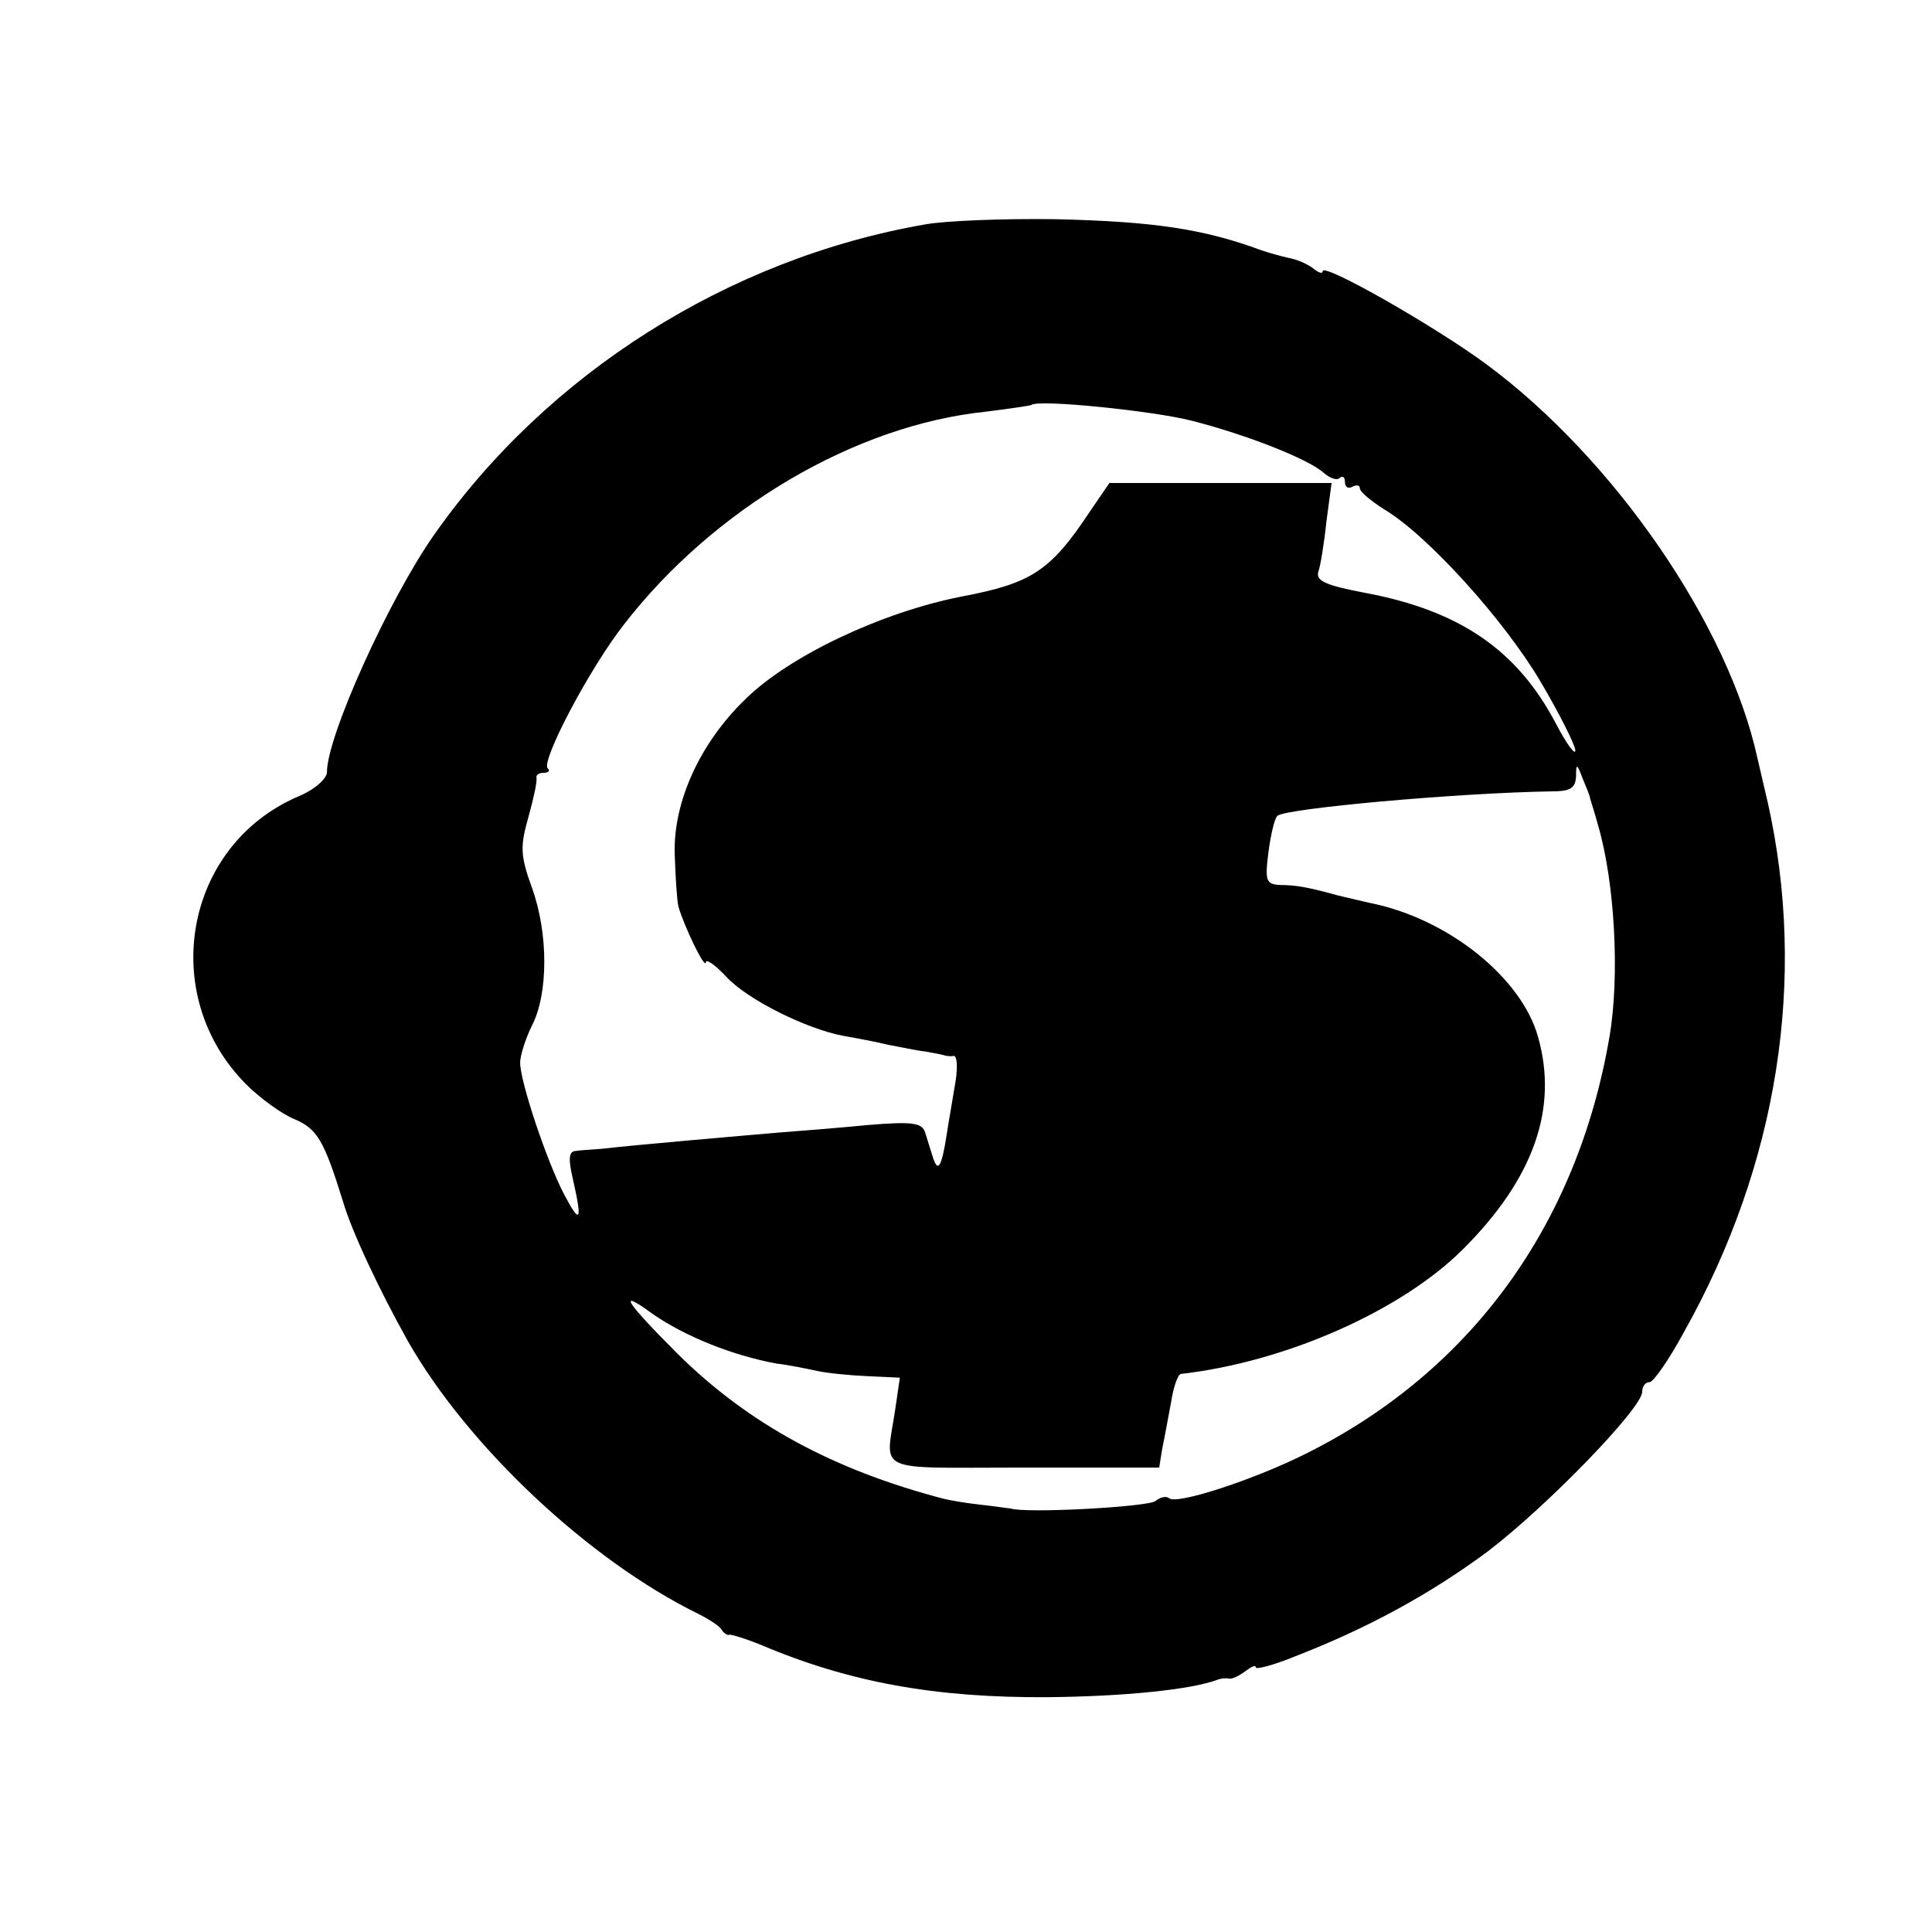 <?xml version="1.0" standalone="no"?>
<!DOCTYPE svg PUBLIC "-//W3C//DTD SVG 20010904//EN"
 "http://www.w3.org/TR/2001/REC-SVG-20010904/DTD/svg10.dtd">
<svg version="1.0" xmlns="http://www.w3.org/2000/svg"
 width="260pt" height="260pt" viewBox="0 0 260 260"
 preserveAspectRatio="xMidYMid meet">
<g transform="translate(0,260) scale(0.1,-0.1)"
fill="#000000" stroke="none">
<path d="M1245 2298 c-265 -46 -509 -201 -661 -418 -61 -87 -144 -271 -144
-319 0 -9 -17 -24 -39 -33 -153 -66 -189 -267 -70 -387 19 -19 48 -40 65 -47
31 -13 40 -29 65 -109 12 -42 50 -122 88 -190 81 -142 244 -295 391 -367 14
-7 28 -16 31 -21 3 -5 8 -8 10 -7 2 1 22 -5 44 -14 118 -50 234 -71 385 -70
102 1 194 10 230 24 3 1 9 2 14 1 4 -1 14 4 22 10 8 6 14 9 14 5 0 -3 24 3 53
15 98 38 182 84 259 141 80 61 208 193 208 215 0 7 4 13 10 13 5 0 26 30 46
67 127 226 166 476 113 713 -6 25 -12 52 -14 60 -39 179 -193 403 -365 530
-69 51 -220 137 -220 125 0 -4 -6 -2 -13 4 -8 6 -22 12 -33 14 -10 2 -27 7
-36 10 -78 29 -146 39 -278 42 -69 1 -147 -2 -175 -7z m358 -264 c75 -19 158
-52 178 -70 9 -8 19 -11 22 -7 4 3 7 1 7 -6 0 -7 5 -9 10 -6 6 3 10 2 10 -2 0
-5 15 -17 32 -28 58 -34 162 -149 211 -232 26 -44 47 -86 47 -93 0 -7 -12 9
-26 36 -52 99 -129 152 -256 176 -53 10 -67 16 -64 28 3 8 8 39 11 68 l7 52
-150 0 -149 0 -26 -38 c-53 -80 -78 -97 -174 -115 -106 -21 -230 -79 -290
-138 -61 -59 -97 -138 -95 -208 1 -31 3 -63 5 -71 7 -25 36 -86 37 -75 0 5 12
-3 27 -19 28 -31 109 -71 158 -80 17 -3 44 -8 60 -12 17 -3 39 -8 50 -9 11 -2
22 -4 25 -5 3 -1 9 -2 13 -1 5 1 6 -14 3 -34 -3 -19 -9 -52 -12 -72 -7 -45
-12 -52 -19 -29 -3 9 -7 23 -10 32 -4 13 -17 15 -77 10 -40 -4 -93 -8 -118
-10 -47 -4 -198 -17 -240 -22 -14 -1 -30 -2 -36 -3 -9 -1 -9 -12 -3 -38 13
-57 10 -62 -12 -20 -23 44 -59 151 -59 177 0 9 7 32 16 50 22 43 22 124 0 185
-16 44 -16 56 -5 95 7 25 12 48 11 53 -1 4 3 7 10 7 6 0 9 3 5 6 -9 10 56 134
103 194 121 156 311 268 487 286 32 4 59 8 61 9 9 8 164 -8 215 -21z m537
-509 c1 -3 6 -19 11 -37 22 -76 29 -201 15 -283 -43 -252 -185 -449 -406 -560
-71 -36 -178 -71 -187 -61 -4 3 -12 1 -18 -4 -10 -8 -176 -17 -195 -10 -3 0
-21 3 -40 5 -19 2 -42 6 -50 8 -149 39 -263 101 -358 195 -71 71 -82 89 -34
54 43 -30 107 -56 167 -67 17 -2 41 -7 55 -10 14 -3 44 -6 68 -7 l43 -2 -6
-41 c-13 -89 -33 -80 172 -80 l183 0 4 25 c3 14 8 42 12 63 3 20 9 37 13 38
141 16 297 85 380 168 95 95 128 189 101 285 -22 80 -121 160 -227 181 -21 5
-44 10 -50 12 -33 9 -50 12 -70 12 -19 1 -21 5 -16 44 3 23 8 45 12 49 10 10
243 31 369 33 25 0 32 4 33 20 0 18 1 18 9 -3 5 -12 10 -24 10 -27z"/>
</g>
</svg>
